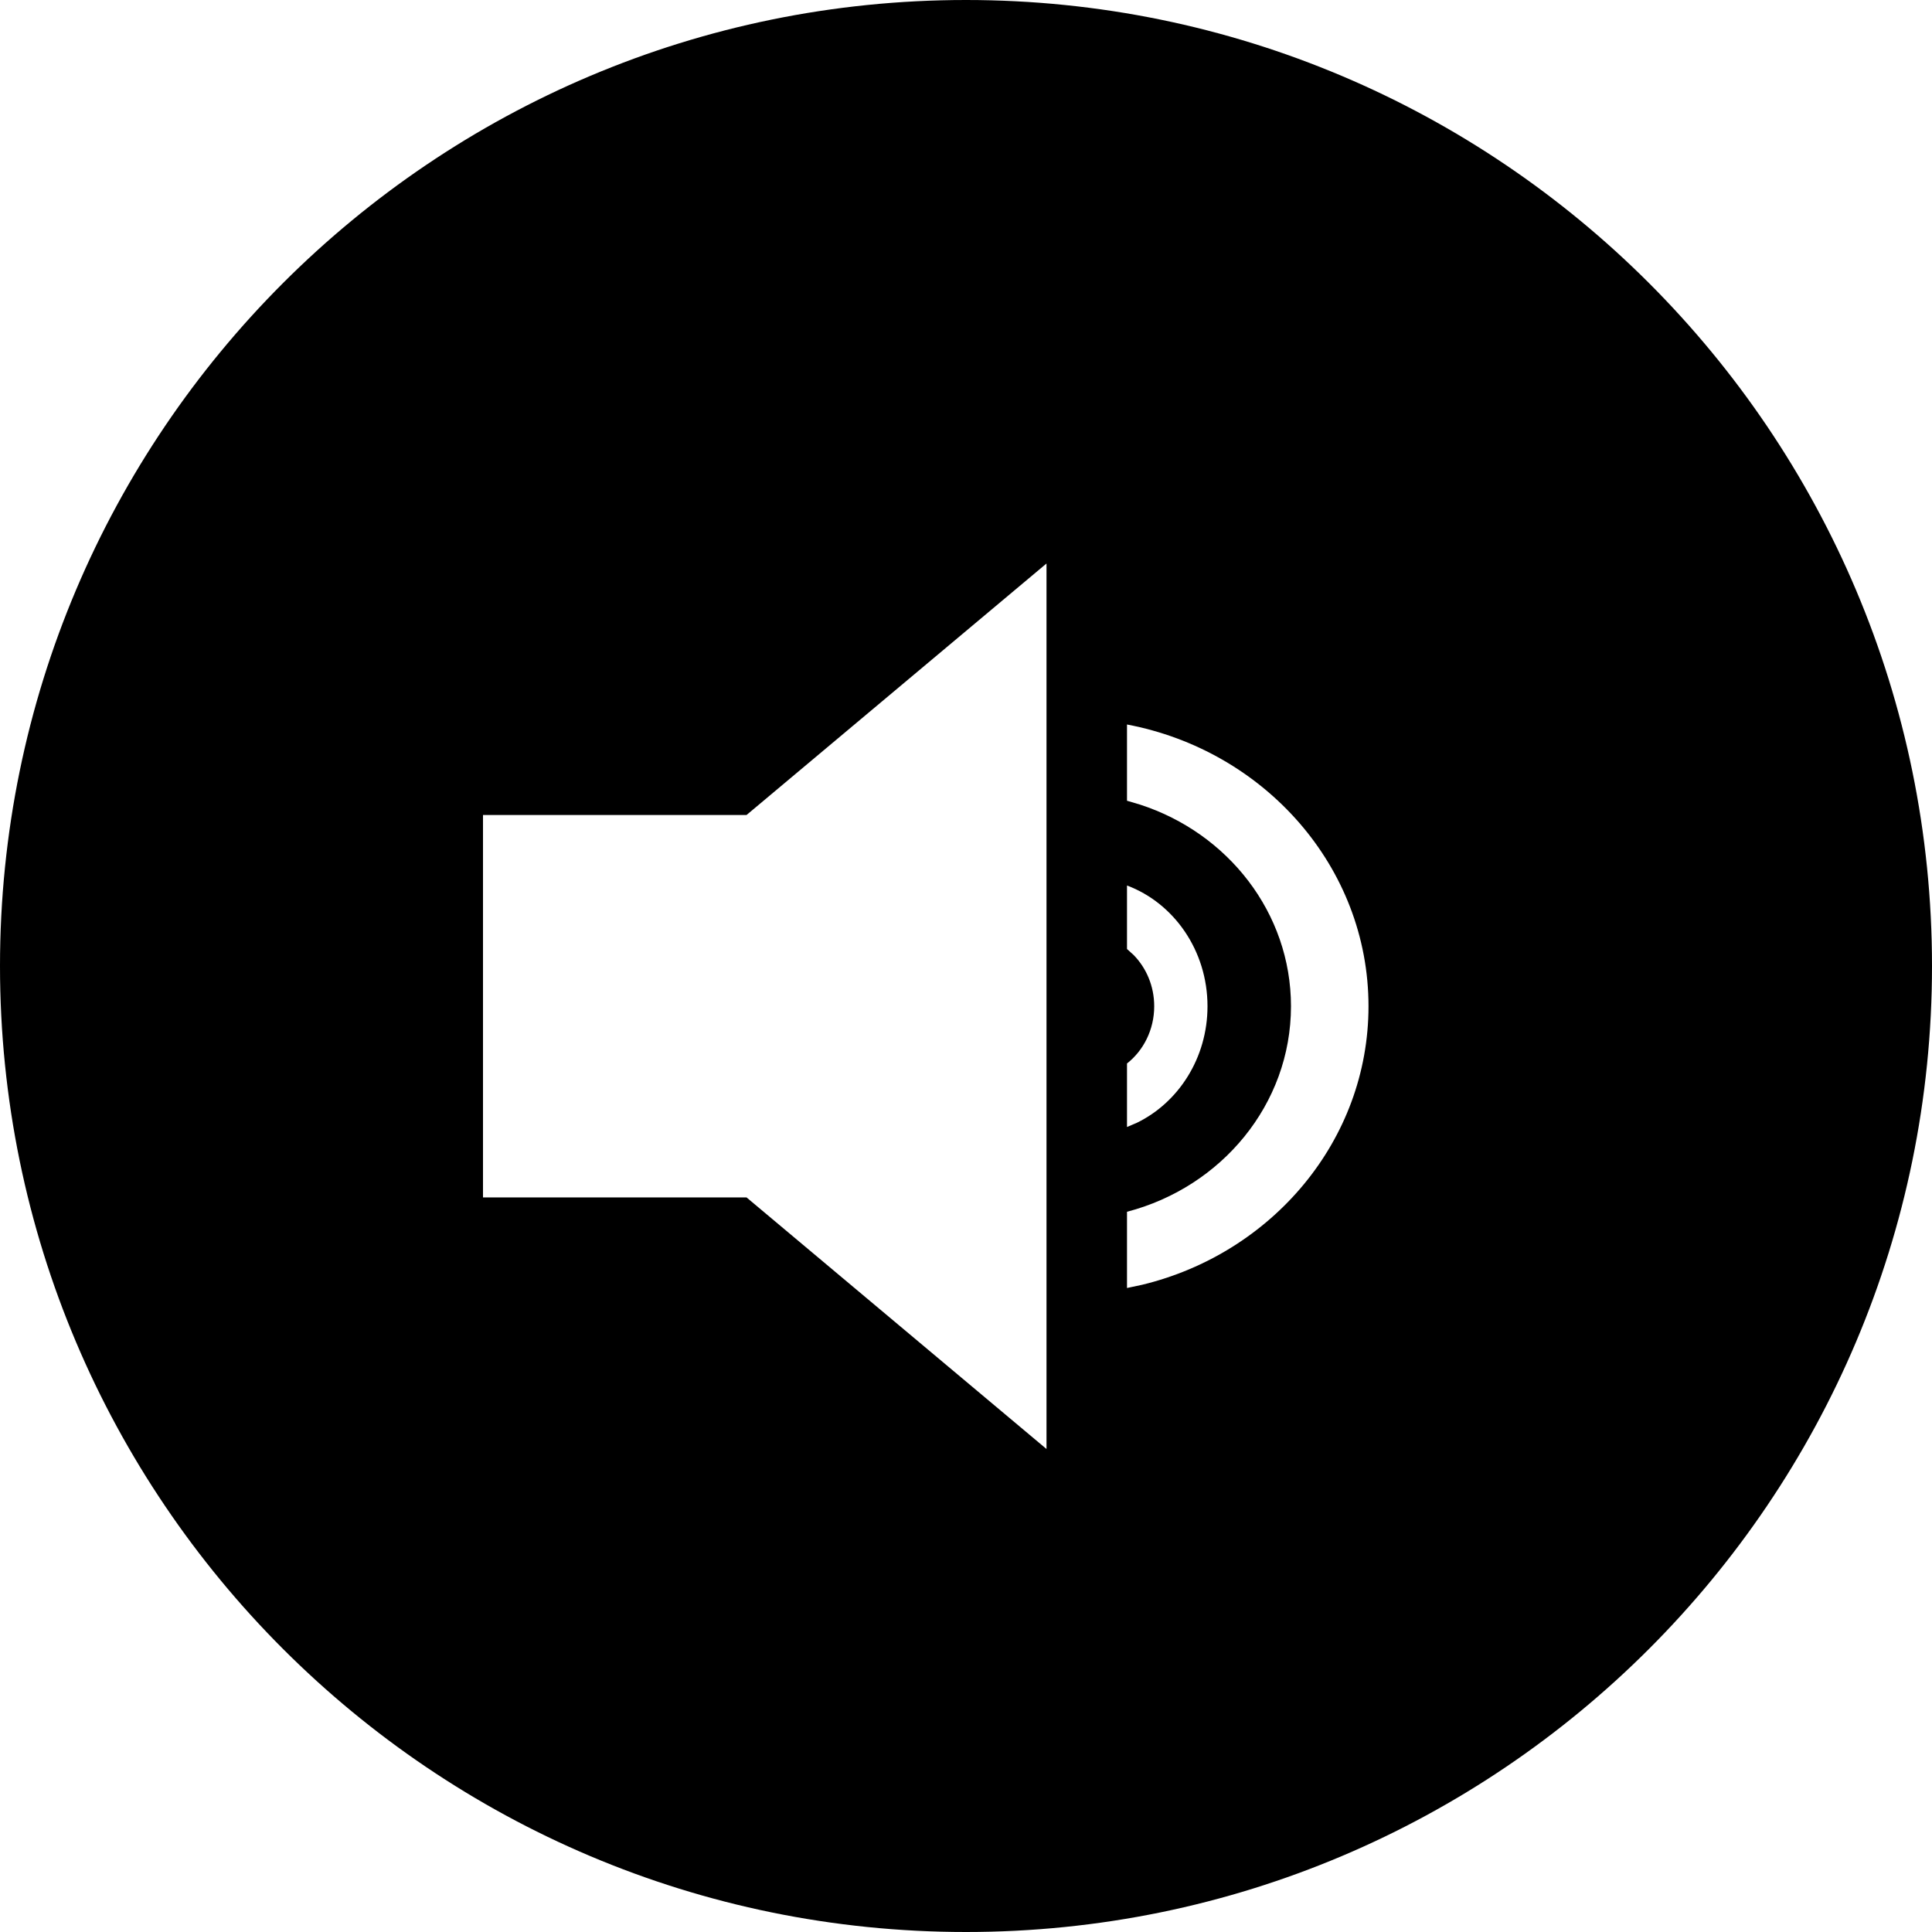 <svg width="24px" height="24px" viewBox="0 0 24 24" xmlns="http://www.w3.org/2000/svg" xmlns:xlink="http://www.w3.org/1999/xlink">
    <g stroke="none" stroke-width="1" fill="none" fill-rule="evenodd"><g transform="translate(-275, -825)" fill="#000000">
        <path d="M287,825 C293.624,825 299,830.376 299,837 C299,843.624 293.624,849 287,849 C280.376,849 275,843.624 275,837 C275,830.376 280.376,825 287,825 Z M288,832 L284.274,835.124 L281,835.124 L281,839.875 L284.274,839.875 L288,843 L288,832 Z M289,834 L289,834.947 L289.165,834.996 C290.253,835.35 291.037,836.339 291.037,837.5 C291.037,838.719 290.172,839.748 289,840.053 L289,840.053 L289,841 L289.188,840.96 C290.802,840.57 292,839.167 292,837.5 C292,835.769 290.708,834.323 289,834 L289,834 Z M289,836 L289,836.789 L289.083,836.864 C289.24,837.025 289.338,837.25 289.338,837.5 C289.338,837.791 289.205,838.05 289,838.211 L289,838.211 L289,839 L289.122,838.948 C289.639,838.697 290,838.143 290,837.5 C290,836.808 289.582,836.218 289,836 L289,836 Z">
        </path>
    </g></g></svg>